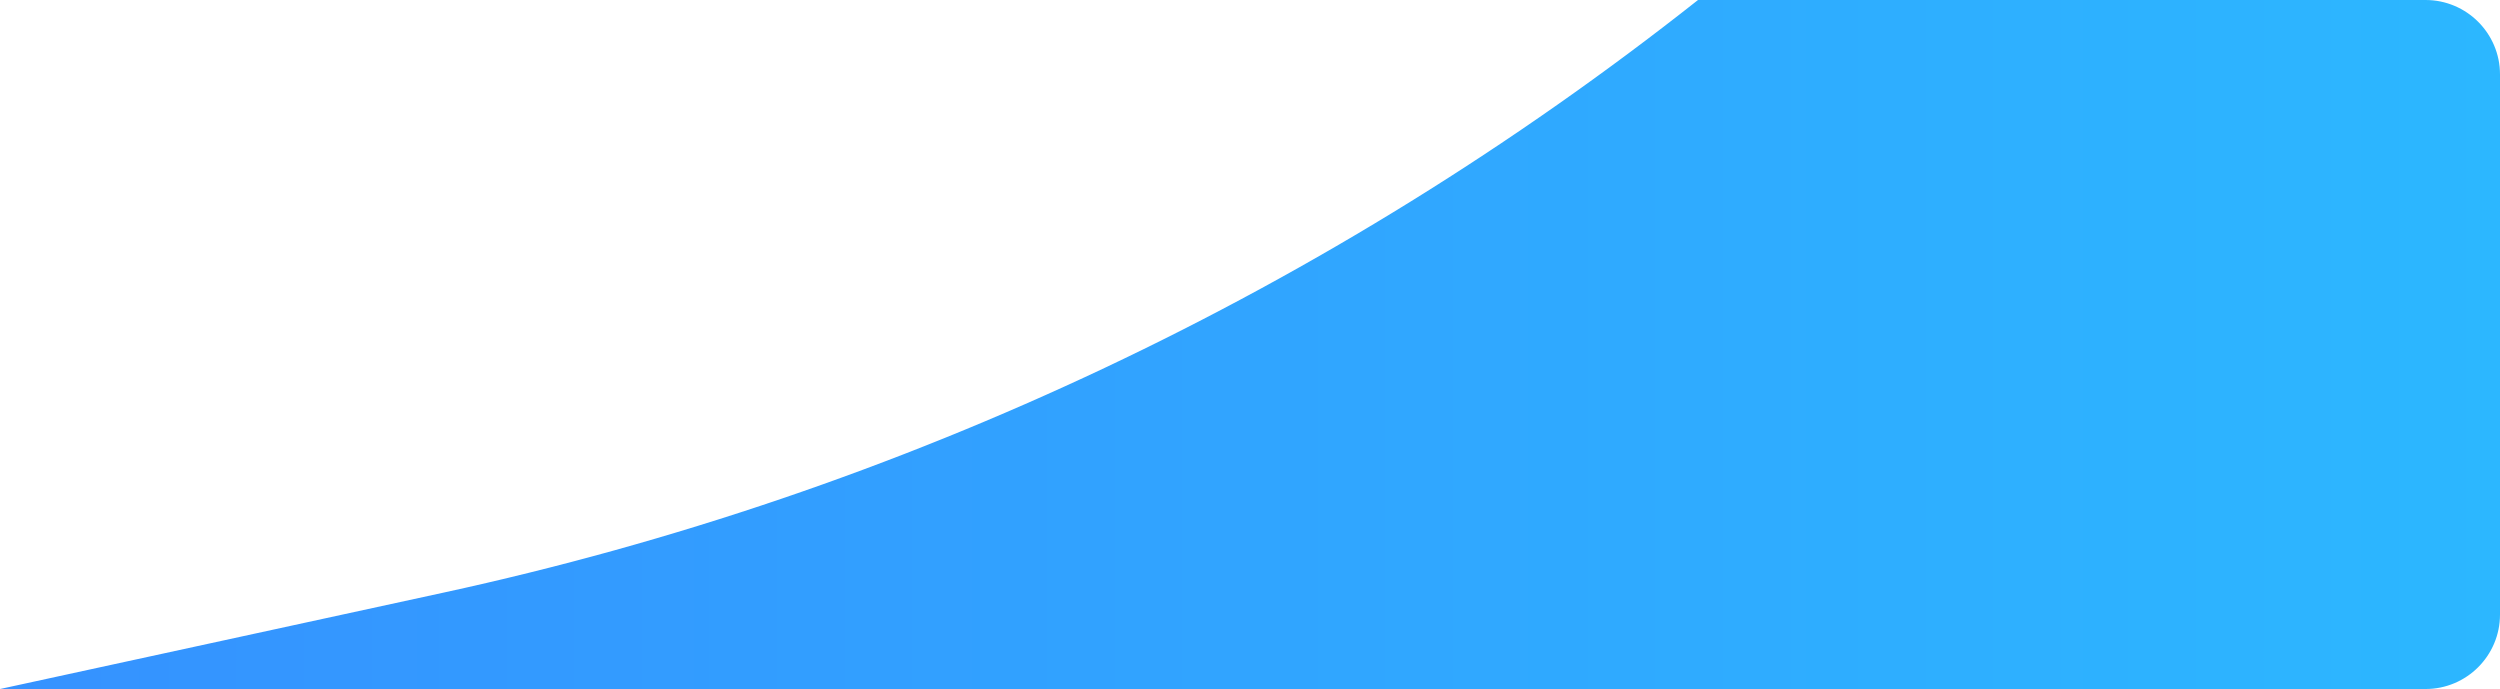 <svg width="537" height="148" viewBox="0 0 537 148" fill="none" xmlns="http://www.w3.org/2000/svg">
<path d="M364.732 0H521C529.837 0 537 7.163 537 16V132C537 140.837 529.837 148 521 148H0L95.296 127.29C193.626 105.921 285.779 62.384 364.732 0Z" fill="url(#paint0_linear_485_501)"/>
<defs>
<linearGradient id="paint0_linear_485_501" x1="537" y1="74" x2="0" y2="74" gradientUnits="userSpaceOnUse">
<stop stop-color="#2CB7FF"/>
<stop offset="1" stop-color="#3592FF"/>
</linearGradient>
</defs>
</svg>
